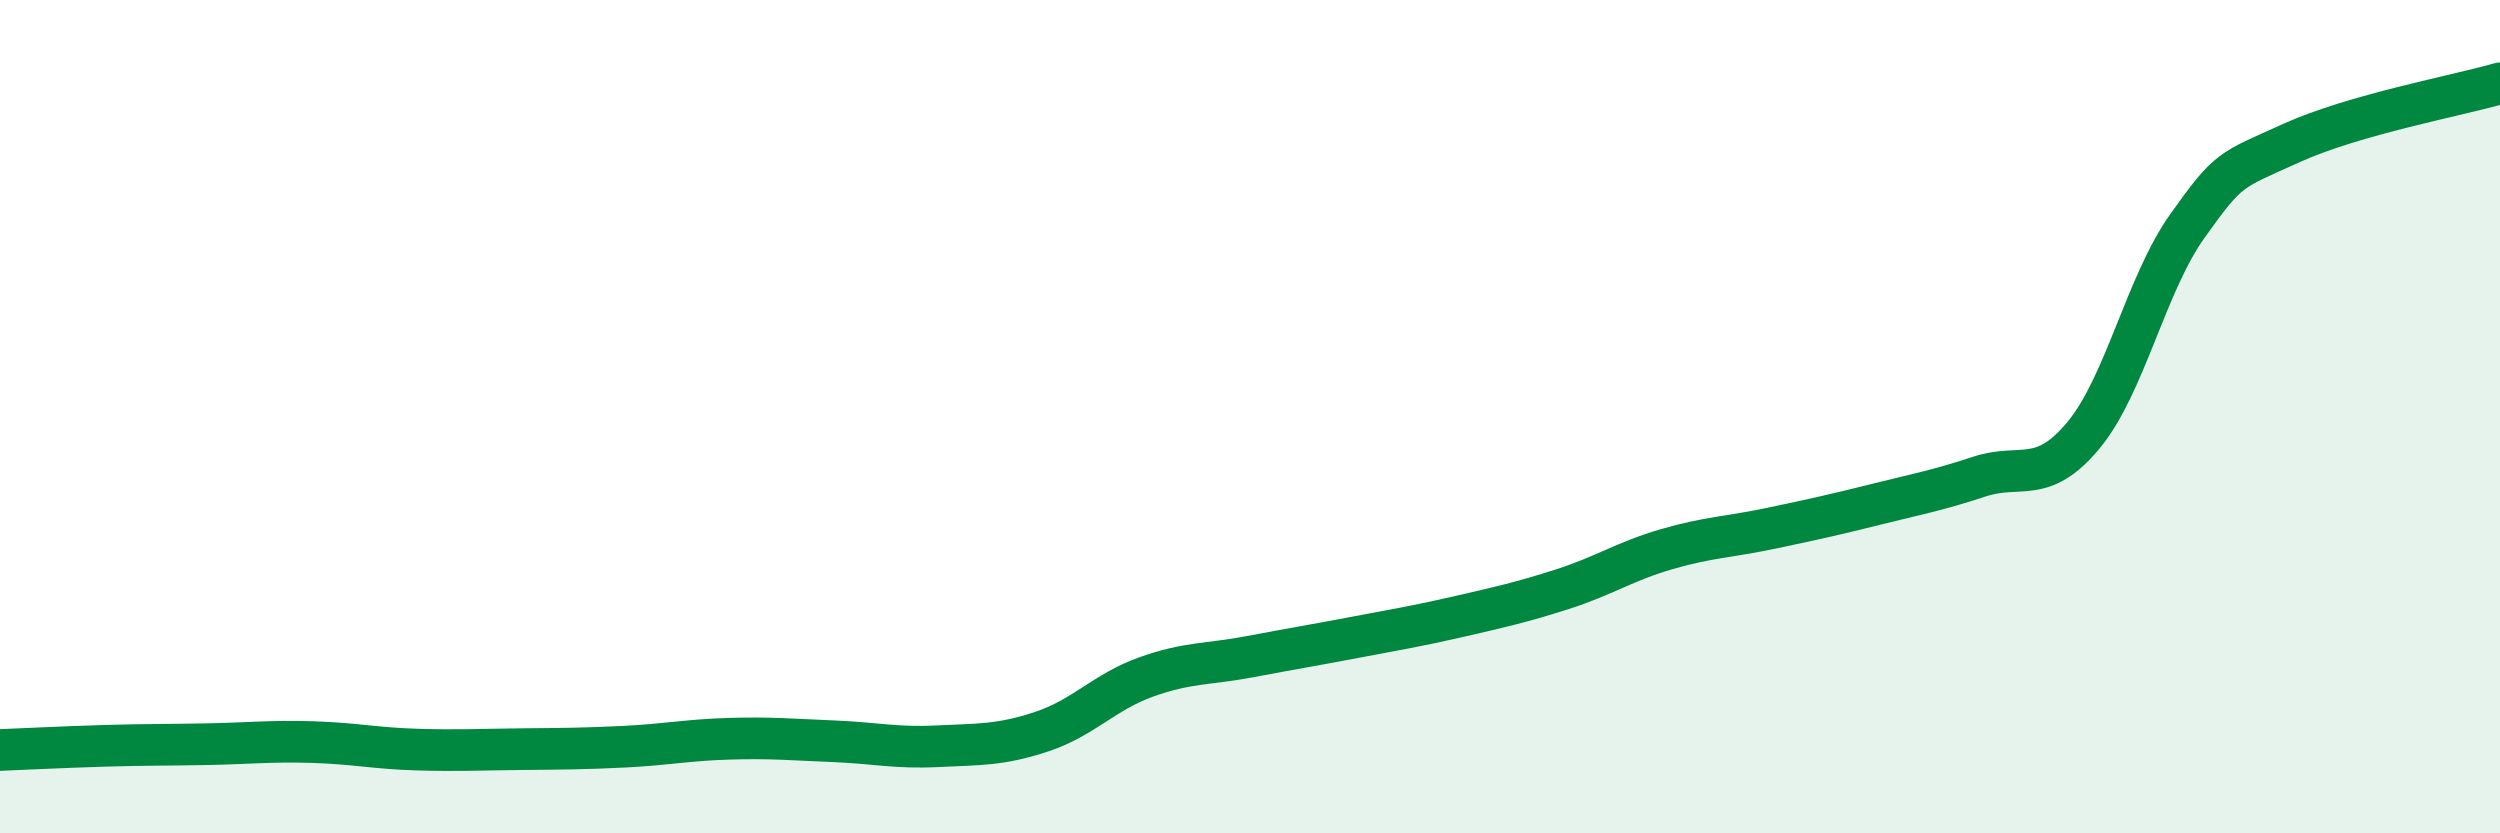 
    <svg width="60" height="20" viewBox="0 0 60 20" xmlns="http://www.w3.org/2000/svg">
      <path
        d="M 0,18 C 0.5,17.98 1.5,17.93 2.5,17.9 C 3.5,17.87 4,17.88 5,17.86 C 6,17.84 6.5,17.78 7.5,17.81 C 8.5,17.84 9,17.96 10,17.99 C 11,18.02 11.5,17.99 12.5,17.98 C 13.5,17.97 14,17.97 15,17.92 C 16,17.87 16.5,17.76 17.5,17.73 C 18.5,17.7 19,17.75 20,17.79 C 21,17.83 21.5,17.96 22.5,17.91 C 23.5,17.86 24,17.89 25,17.56 C 26,17.23 26.5,16.61 27.5,16.25 C 28.5,15.89 29,15.95 30,15.76 C 31,15.57 31.5,15.49 32.5,15.3 C 33.5,15.11 34,15.03 35,14.8 C 36,14.57 36.5,14.46 37.5,14.14 C 38.5,13.82 39,13.47 40,13.18 C 41,12.89 41.5,12.89 42.5,12.68 C 43.5,12.47 44,12.36 45,12.11 C 46,11.86 46.5,11.77 47.5,11.44 C 48.5,11.11 49,11.65 50,10.45 C 51,9.25 51.5,6.82 52.5,5.42 C 53.5,4.02 53.5,4.11 55,3.43 C 56.5,2.75 59,2.29 60,2L60 20L0 20Z"
        fill="#008740"
        opacity="0.1"
        stroke-linecap="round"
        stroke-linejoin="round"
      />
      <path
        d="M 0,18 C 0.5,17.98 1.5,17.93 2.5,17.9 C 3.5,17.87 4,17.88 5,17.86 C 6,17.84 6.5,17.78 7.5,17.81 C 8.5,17.84 9,17.96 10,17.99 C 11,18.02 11.5,17.99 12.5,17.98 C 13.5,17.97 14,17.97 15,17.92 C 16,17.87 16.5,17.76 17.5,17.73 C 18.5,17.7 19,17.75 20,17.79 C 21,17.83 21.5,17.96 22.5,17.91 C 23.5,17.86 24,17.89 25,17.56 C 26,17.23 26.5,16.61 27.5,16.25 C 28.5,15.89 29,15.95 30,15.76 C 31,15.57 31.5,15.49 32.5,15.3 C 33.5,15.11 34,15.03 35,14.8 C 36,14.57 36.5,14.46 37.5,14.14 C 38.5,13.82 39,13.47 40,13.18 C 41,12.89 41.5,12.89 42.5,12.68 C 43.5,12.47 44,12.36 45,12.11 C 46,11.86 46.5,11.77 47.5,11.44 C 48.5,11.11 49,11.65 50,10.45 C 51,9.25 51.5,6.82 52.5,5.42 C 53.5,4.02 53.5,4.11 55,3.43 C 56.5,2.75 59,2.29 60,2"
        stroke="#008740"
        stroke-width="1"
        fill="none"
        stroke-linecap="round"
        stroke-linejoin="round"
      />
    </svg>
  